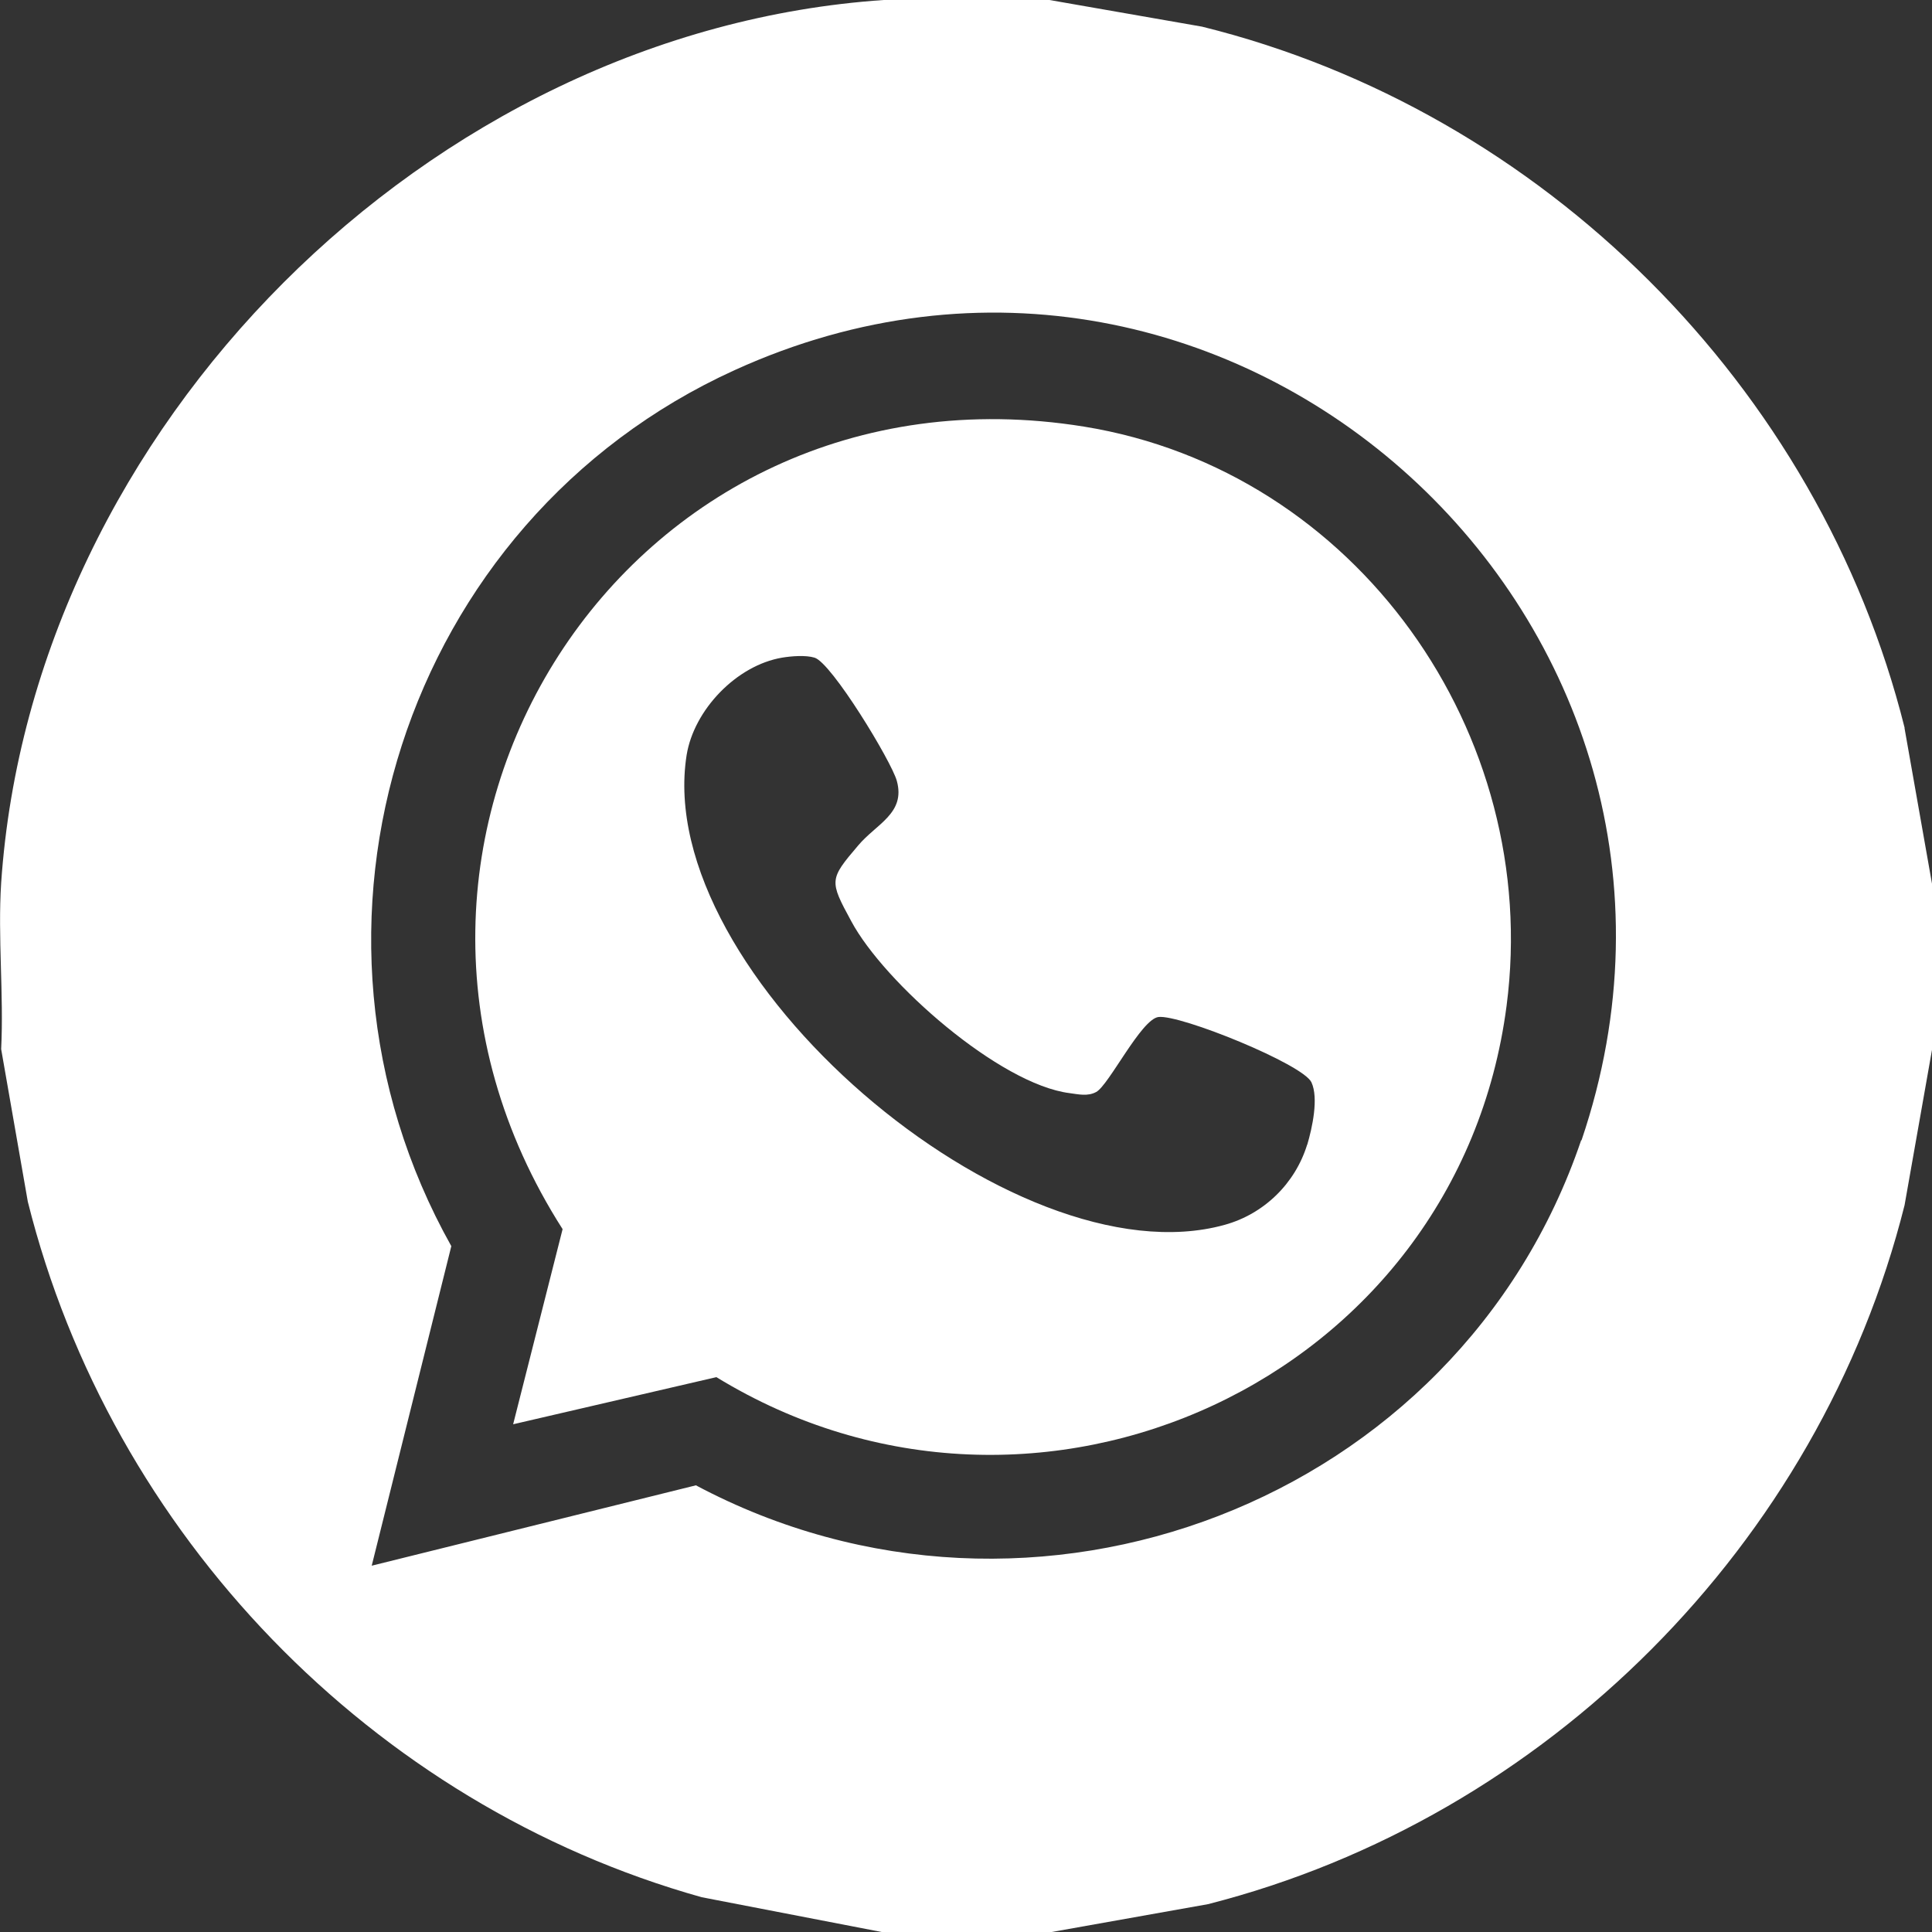 <?xml version="1.0" encoding="UTF-8"?>
<svg id="Capa_2" data-name="Capa 2" xmlns="http://www.w3.org/2000/svg" viewBox="0 0 50 50">
  <rect x="0" y="0" width="50" height="50" fill="#333333" stroke="none"/>
  <defs>
    <style>
      .cls-1 {
        fill: #fff;
      }
    </style>
  </defs>
  <g id="Capa_1-2" data-name="Capa 1">
    <g>
      <path class="cls-1" d="M28.05,11.04c-11.85-1.91-19.89,10.76-13.49,20.77l-1.28,5.05,5.26-1.22c8.28,5.07,19.19.08,20.45-9.61.92-7.05-3.89-13.85-10.94-14.99ZM33.83,29.62c-.31,1.01-1.12,1.8-2.14,2.08-5.46,1.51-14.82-6.49-13.92-12.16.19-1.17,1.29-2.32,2.47-2.52.24-.04.61-.07.84,0,.44.13,1.99,2.68,2.13,3.19.23.84-.53,1.11-1,1.67-.75.88-.75.91-.18,1.96.85,1.59,3.84,4.22,5.65,4.45.23.03.47.09.69-.03.33-.18,1.16-1.88,1.61-1.94.56-.07,3.74,1.22,3.96,1.69.19.41.02,1.18-.11,1.62Z"/>
      <path class="cls-1" d="M49.29,18.83C47.08,10,39.93,2.87,31.11.69l-3.95-.69h-4.29C11.11.8.83,11.08.03,22.85c-.09,1.4.07,2.89,0,4.3l.69,3.95c2.15,8.6,8.91,15.61,17.44,18l4.71.91h4.29l4.1-.73c8.76-2.23,15.83-9.32,18.03-18.09l.71-4.02v-4.3l-.71-4.02ZM40.92,29.51c-3.18,9.37-14.19,13.57-22.91,8.93l-8.39,2.08,2.06-8.27c-4.62-8.24-1.24-18.77,7.33-22.67,12.86-5.86,26.45,6.56,21.92,19.93Z"/>
    </g>
  </g>
</svg>